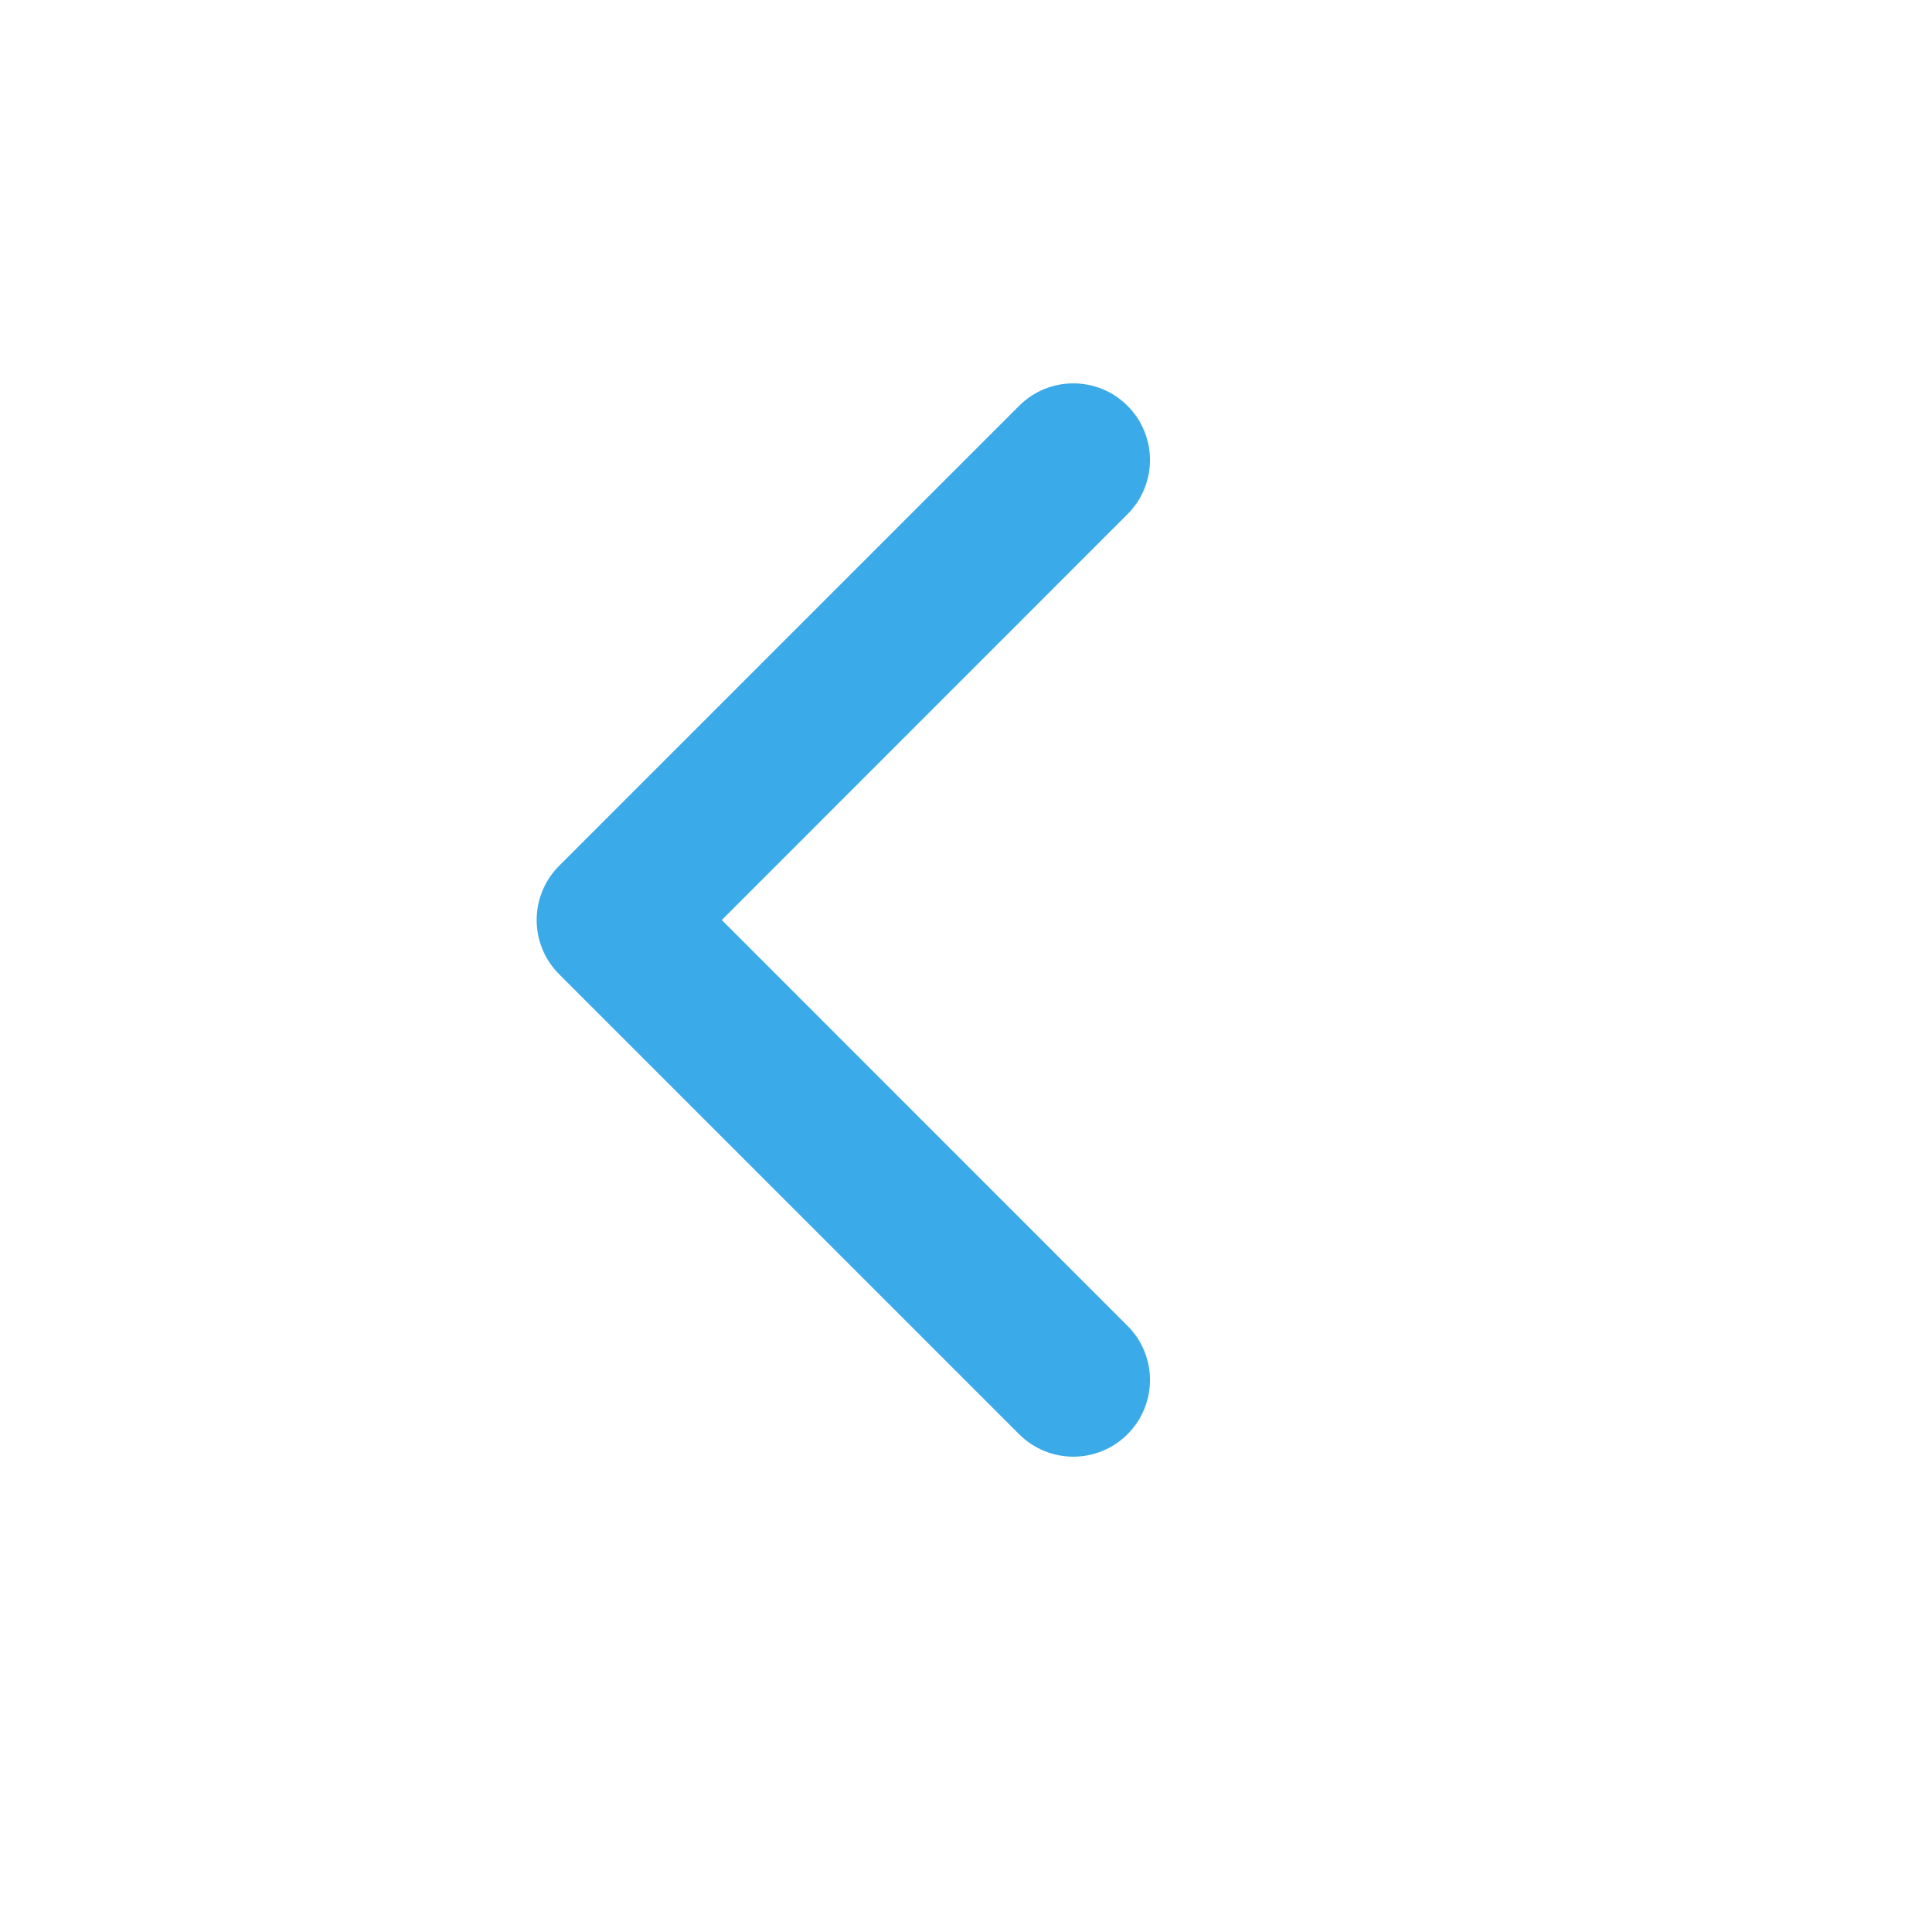 <svg width="20" height="20" viewBox="0 0 20 20" fill="none" xmlns="http://www.w3.org/2000/svg">
<path d="M11.672 4.201C11.982 4.511 11.982 5.013 11.672 5.323L7.472 9.524L11.672 13.725C11.982 14.034 11.982 14.537 11.672 14.847C11.362 15.157 10.86 15.157 10.55 14.847L5.788 10.085C5.478 9.775 5.478 9.273 5.788 8.963L10.55 4.201C10.86 3.891 11.362 3.891 11.672 4.201Z" fill="#3AABE8"/>
</svg>

